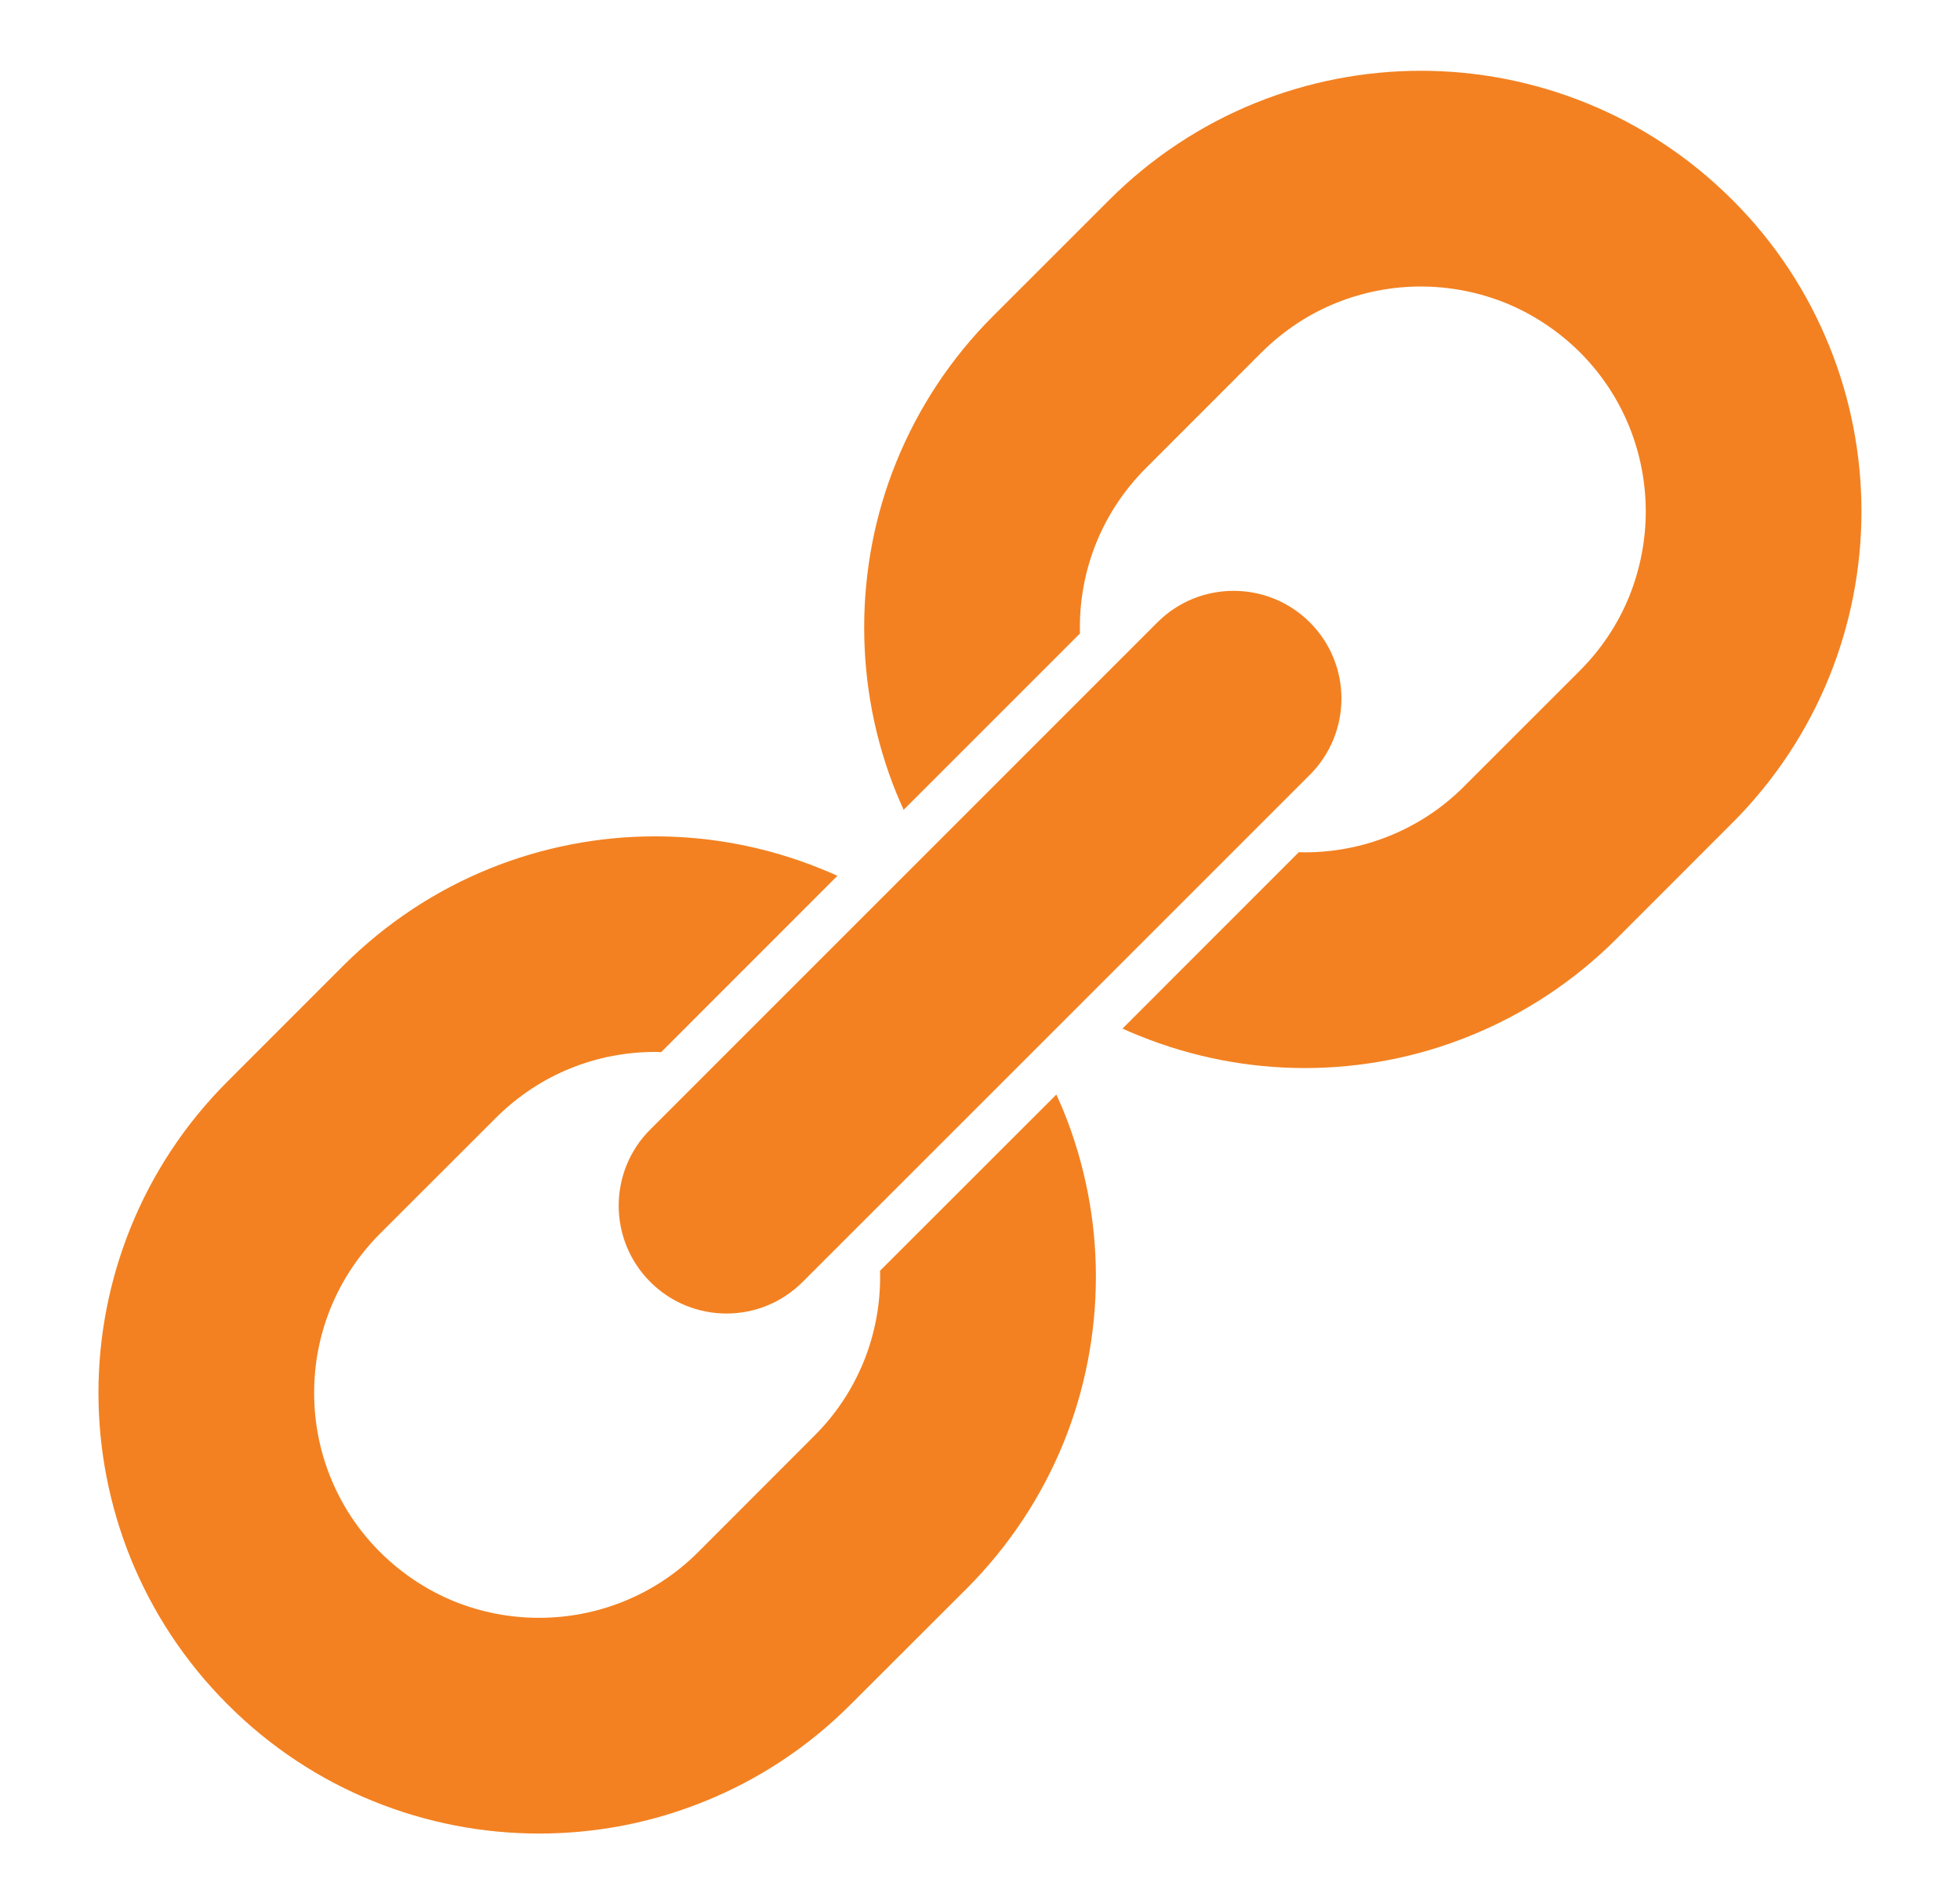 <?xml version="1.0" encoding="UTF-8"?><svg id="Layer_1" xmlns="http://www.w3.org/2000/svg" viewBox="0 0 235.9 229.23"><defs><style>.cls-1{fill:#f38121;}</style></defs><path class="cls-1" d="M127.14,131.76l-21.22,21.21c0,.25.01.49.01.74,0,3.48-.66,6.95-1.98,10.21-1.33,3.24-3.28,6.28-5.96,8.94l-13.95,13.97c-2.67,2.67-5.7,4.62-8.96,5.94-3.26,1.32-6.72,1.98-10.2,1.98s-6.94-.66-10.19-1.97c-3.25-1.33-6.28-3.29-8.96-5.96-2.67-2.67-4.62-5.7-5.94-8.95-1.32-3.25-1.98-6.72-1.98-10.21s.66-6.94,1.98-10.19c1.32-3.25,3.28-6.28,5.94-8.96l13.97-13.96c2.67-2.65,5.69-4.62,8.95-5.94,3.24-1.32,6.72-1.98,10.19-1.98.25,0,.49.01.73.03l21.22-21.23c-.66-.3-1.33-.59-2.01-.86-6.39-2.59-13.17-3.89-19.94-3.89s-13.56,1.3-19.94,3.89c-6.39,2.59-12.39,6.5-17.55,11.64l-13.96,13.97c-5.15,5.14-9.06,11.15-11.65,17.55s-3.89,13.17-3.89,19.94,1.3,13.56,3.89,19.96c2.59,6.38,6.49,12.39,11.65,17.54,5.15,5.17,11.16,9.08,17.55,11.66,6.4,2.6,13.18,3.89,19.95,3.89s13.56-1.28,19.95-3.89c6.39-2.58,12.4-6.49,17.55-11.66l13.97-13.95c5.15-5.17,9.05-11.16,11.65-17.55,2.6-6.41,3.88-13.18,3.89-19.96,0-6.76-1.29-13.55-3.89-19.96-.28-.66-.57-1.33-.87-1.99Z"/><path class="cls-1" d="M220.15,41.61c-2.59-6.4-6.49-12.41-11.65-17.55-5.15-5.15-11.16-9.06-17.55-11.65-6.39-2.59-13.17-3.89-19.94-3.89s-13.56,1.3-19.95,3.89-12.4,6.5-17.55,11.65l-13.97,13.97c-5.15,5.14-9.05,11.15-11.65,17.55-2.6,6.38-3.88,13.17-3.88,19.95s1.28,13.55,3.88,19.95c.28.67.56,1.33.87,2l21.22-21.22c0-.24-.01-.48-.01-.73,0-3.48.66-6.95,1.98-10.2,1.32-3.25,3.28-6.28,5.95-8.96l13.95-13.96c2.67-2.65,5.7-4.62,8.96-5.94,3.24-1.31,6.71-1.98,10.19-1.98s6.94.67,10.21,1.98c3.24,1.33,6.27,3.29,8.95,5.94,2.67,2.68,4.62,5.71,5.94,8.96,1.31,3.25,1.98,6.72,1.98,10.19s-.67,6.94-1.98,10.21c-1.32,3.25-3.28,6.28-5.94,8.95l-13.96,13.96c-2.67,2.67-5.7,4.62-8.96,5.94-3.24,1.32-6.71,1.98-10.19,1.98-.25,0-.49,0-.73-.01l-21.22,21.23c.66.3,1.33.59,1.99.85,6.4,2.6,13.18,3.9,19.96,3.9s13.56-1.3,19.94-3.9c6.39-2.59,12.39-6.49,17.55-11.64l13.96-13.97c5.15-5.15,9.06-11.16,11.65-17.55,2.59-6.38,3.89-13.17,3.89-19.94s-1.29-13.56-3.88-19.94Z"/><path class="cls-1" d="M78.26,154.31c5.07,5.08,13.29,5.08,18.35,0l61.04-61.04c5.06-5.06,5.08-13.27,0-18.35-5.07-5.06-13.29-5.06-18.35,0l-61.04,61.05c-5.06,5.06-5.06,13.27,0,18.34Z"/></svg>